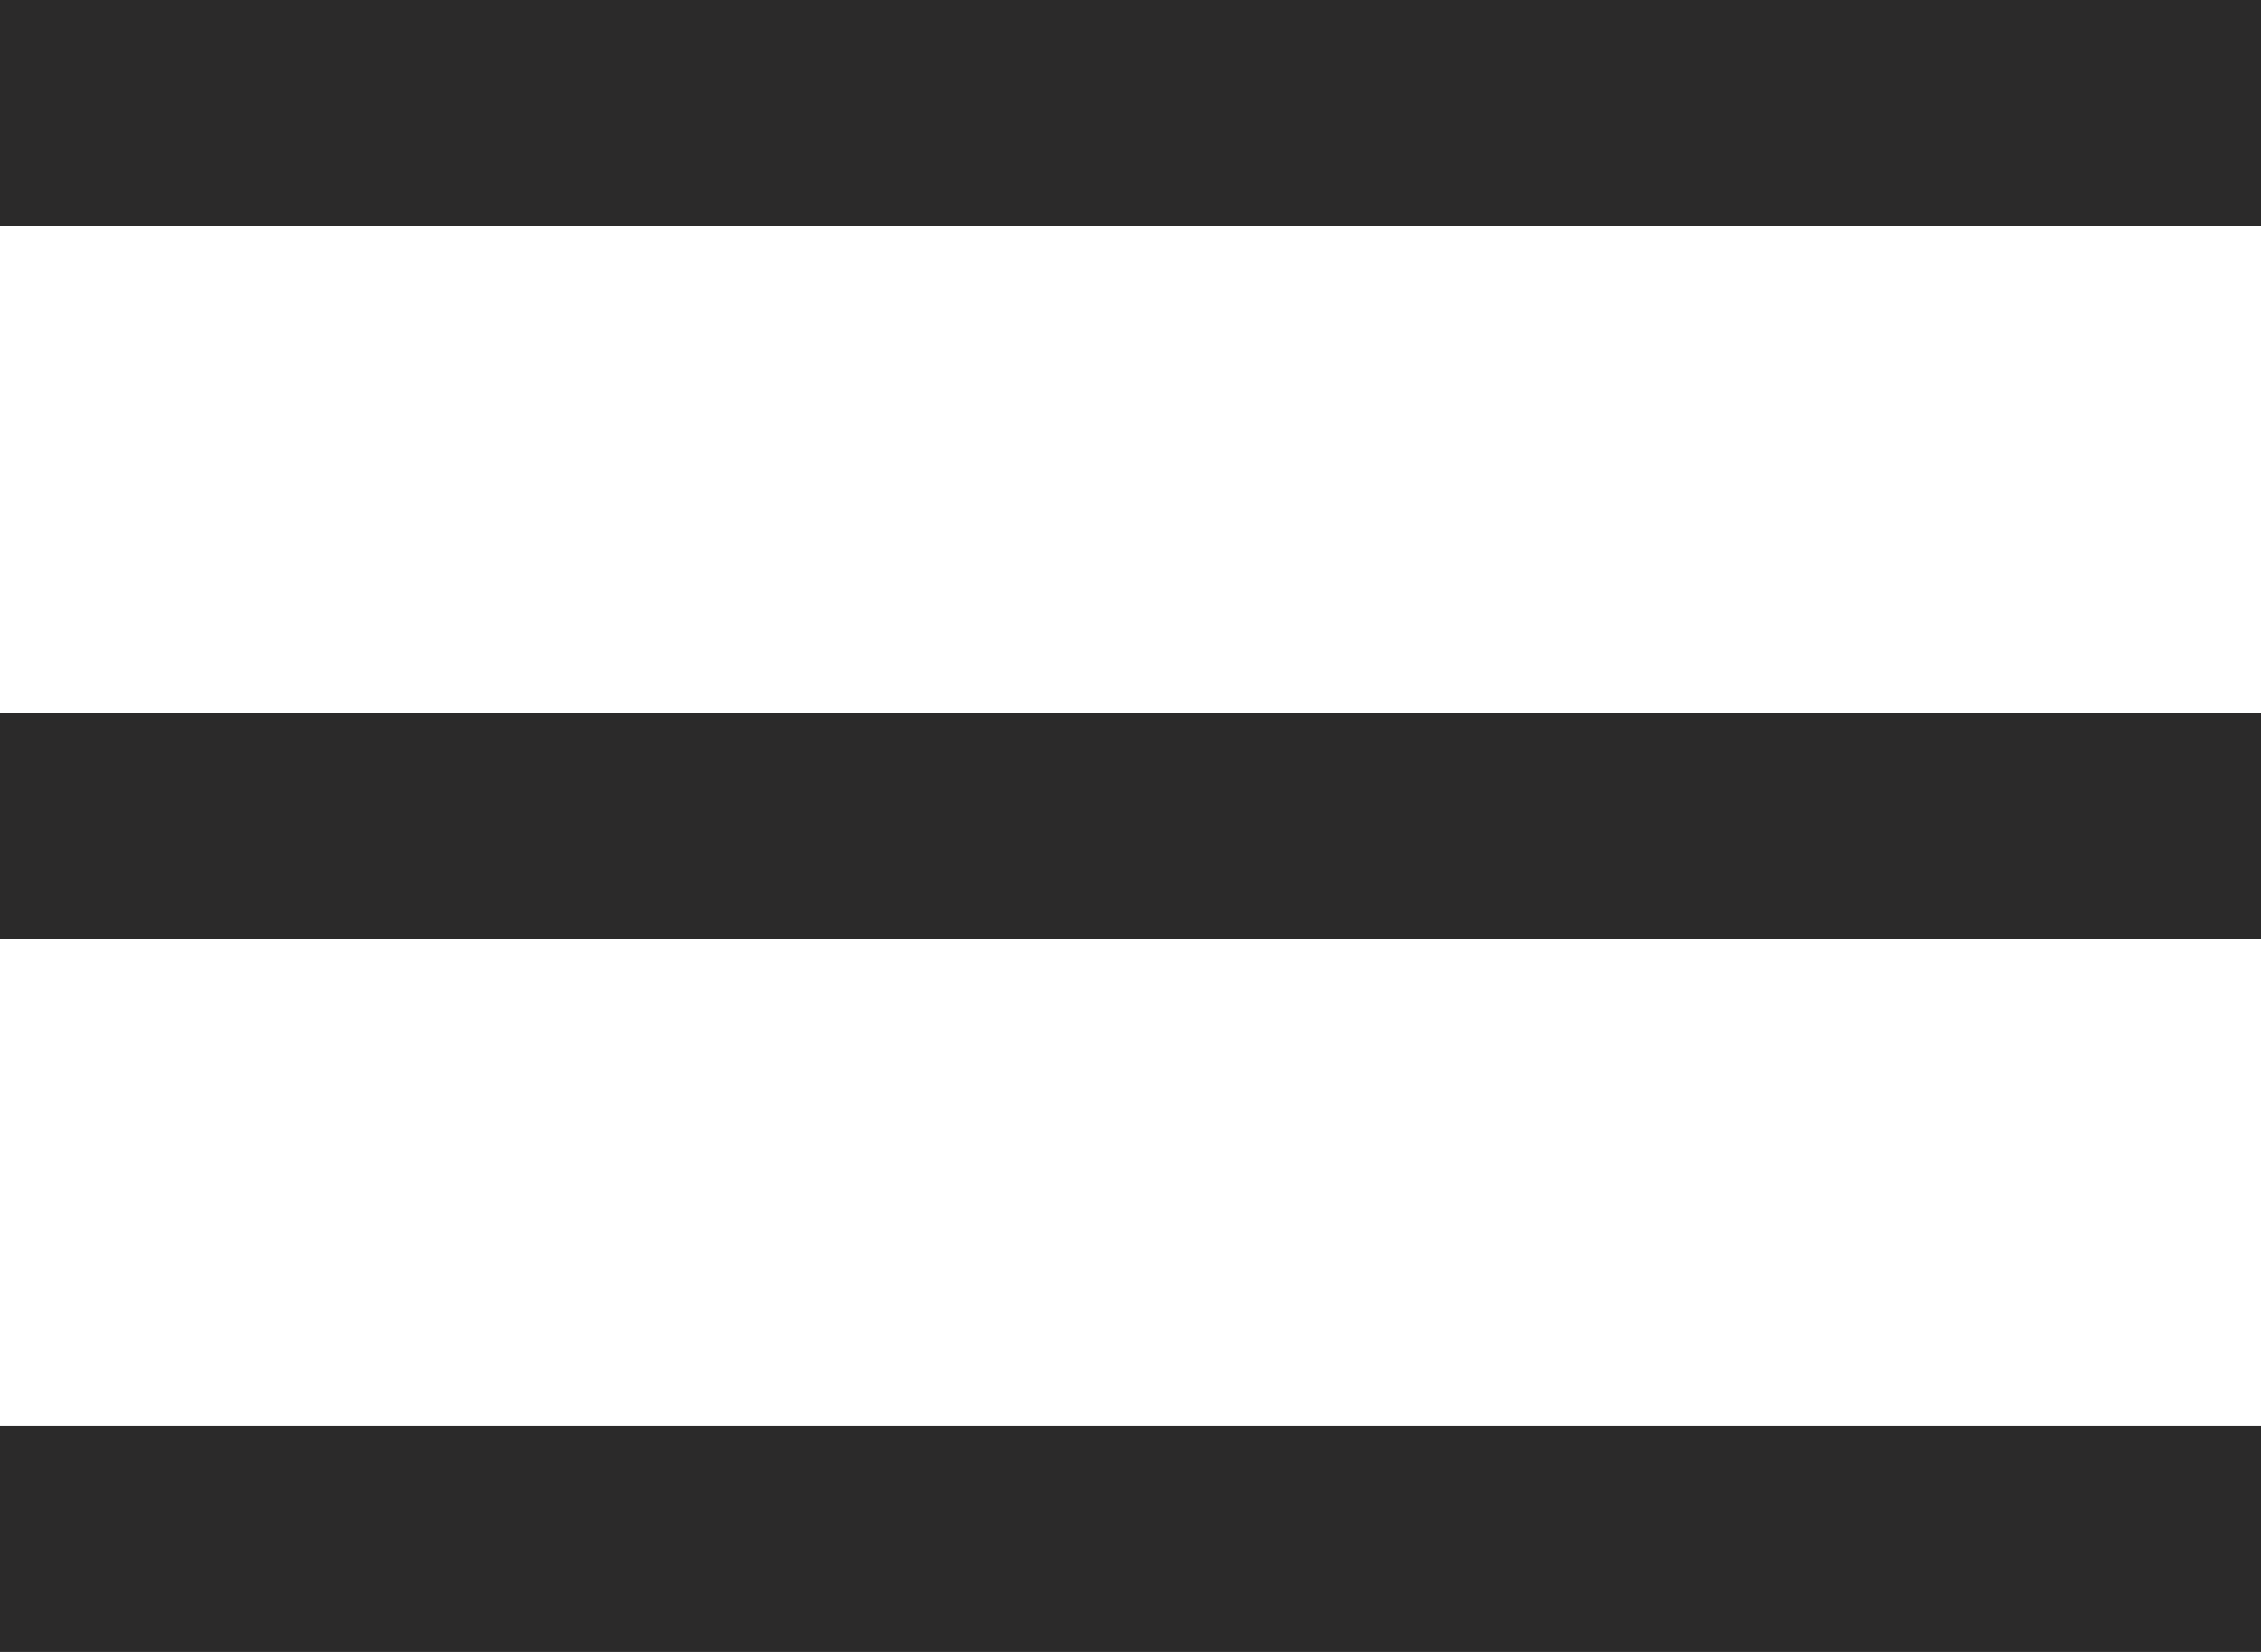 <?xml version="1.0" encoding="utf-8"?>
<!-- Generator: Adobe Illustrator 25.1.0, SVG Export Plug-In . SVG Version: 6.00 Build 0)  -->
<svg version="1.1" id="Livello_1" xmlns="http://www.w3.org/2000/svg" xmlns:xlink="http://www.w3.org/1999/xlink" x="0px" y="0px"
	 viewBox="0 0 26 19" style="enable-background:new 0 0 26 19;" xml:space="preserve">
<style type="text/css">
	.st0{fill:#2B2A2A;}
</style>
<rect class="st0" width="26" height="2.6"/>
<rect y="8.2" class="st0" width="26" height="2.6"/>
<rect y="16.4" class="st0" width="26" height="2.6"/>
</svg>
